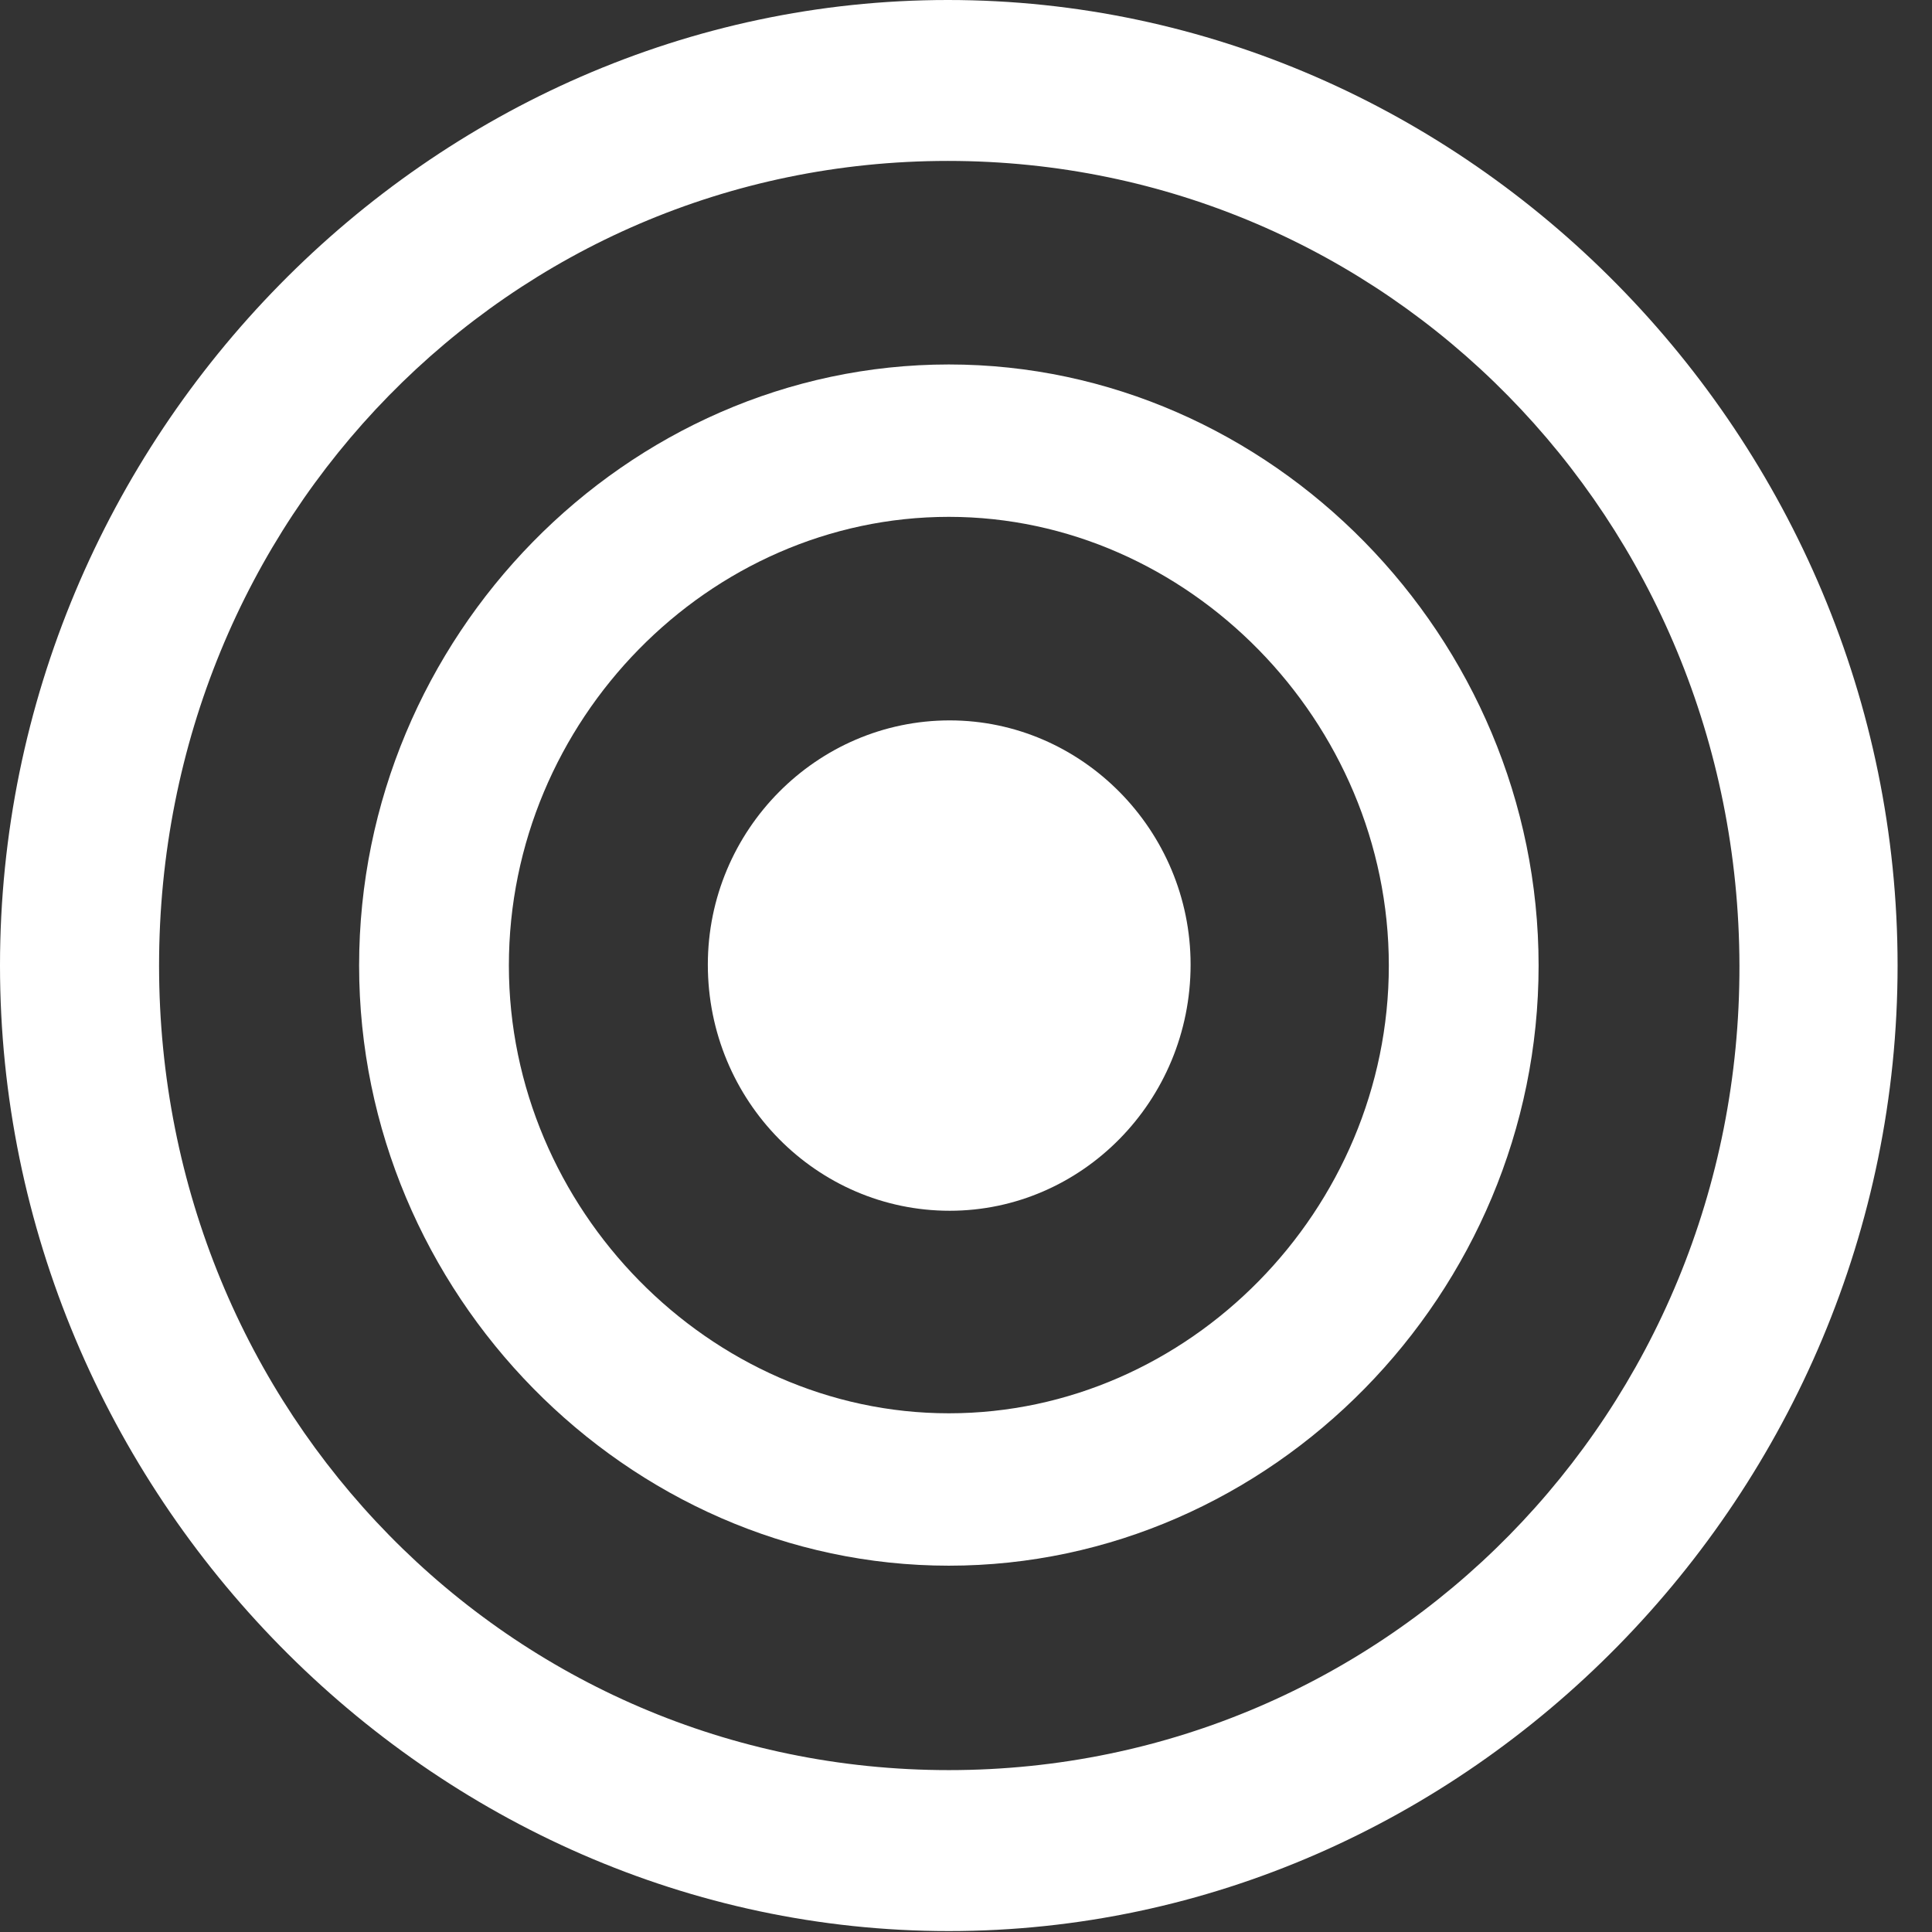<svg width="48" height="48" viewBox="0 0 48 48" fill="none" xmlns="http://www.w3.org/2000/svg">
<rect x="0" y="0" width="48" height="48" fill="#333333" stroke="none"/>
<path d="M23.573 47.977C36.468 47.977 47.145 37.088 47.145 23.988C47.145 10.865 36.445 0 23.549 0C10.677 0 0 10.865 0 23.988C0 37.088 10.7 47.977 23.573 47.977ZM23.573 43.978C12.664 43.978 3.952 35.089 3.952 23.988C3.952 12.888 12.641 3.998 23.549 3.998C34.457 3.998 43.193 12.888 43.216 23.988C43.239 35.089 34.48 43.978 23.573 43.978Z" fill="white"/>
<path d="M23.574 38.899C31.593 38.899 38.226 32.126 38.226 23.989C38.226 15.828 31.57 9.055 23.574 9.055C15.555 9.055 8.922 15.828 8.922 23.989C8.922 32.126 15.578 38.899 23.574 38.899ZM23.574 35.113C17.634 35.113 12.643 30.033 12.643 23.989C12.643 17.897 17.611 12.841 23.574 12.841C29.513 12.841 34.505 17.921 34.505 23.989C34.505 30.056 29.536 35.113 23.574 35.113Z" fill="white"/>
<path d="M23.595 30.081C26.876 30.081 29.58 27.353 29.58 23.966C29.58 20.627 26.876 17.898 23.595 17.898C20.29 17.898 17.586 20.627 17.586 23.966C17.586 27.353 20.29 30.081 23.595 30.081Z" fill="white"/>
</svg>
